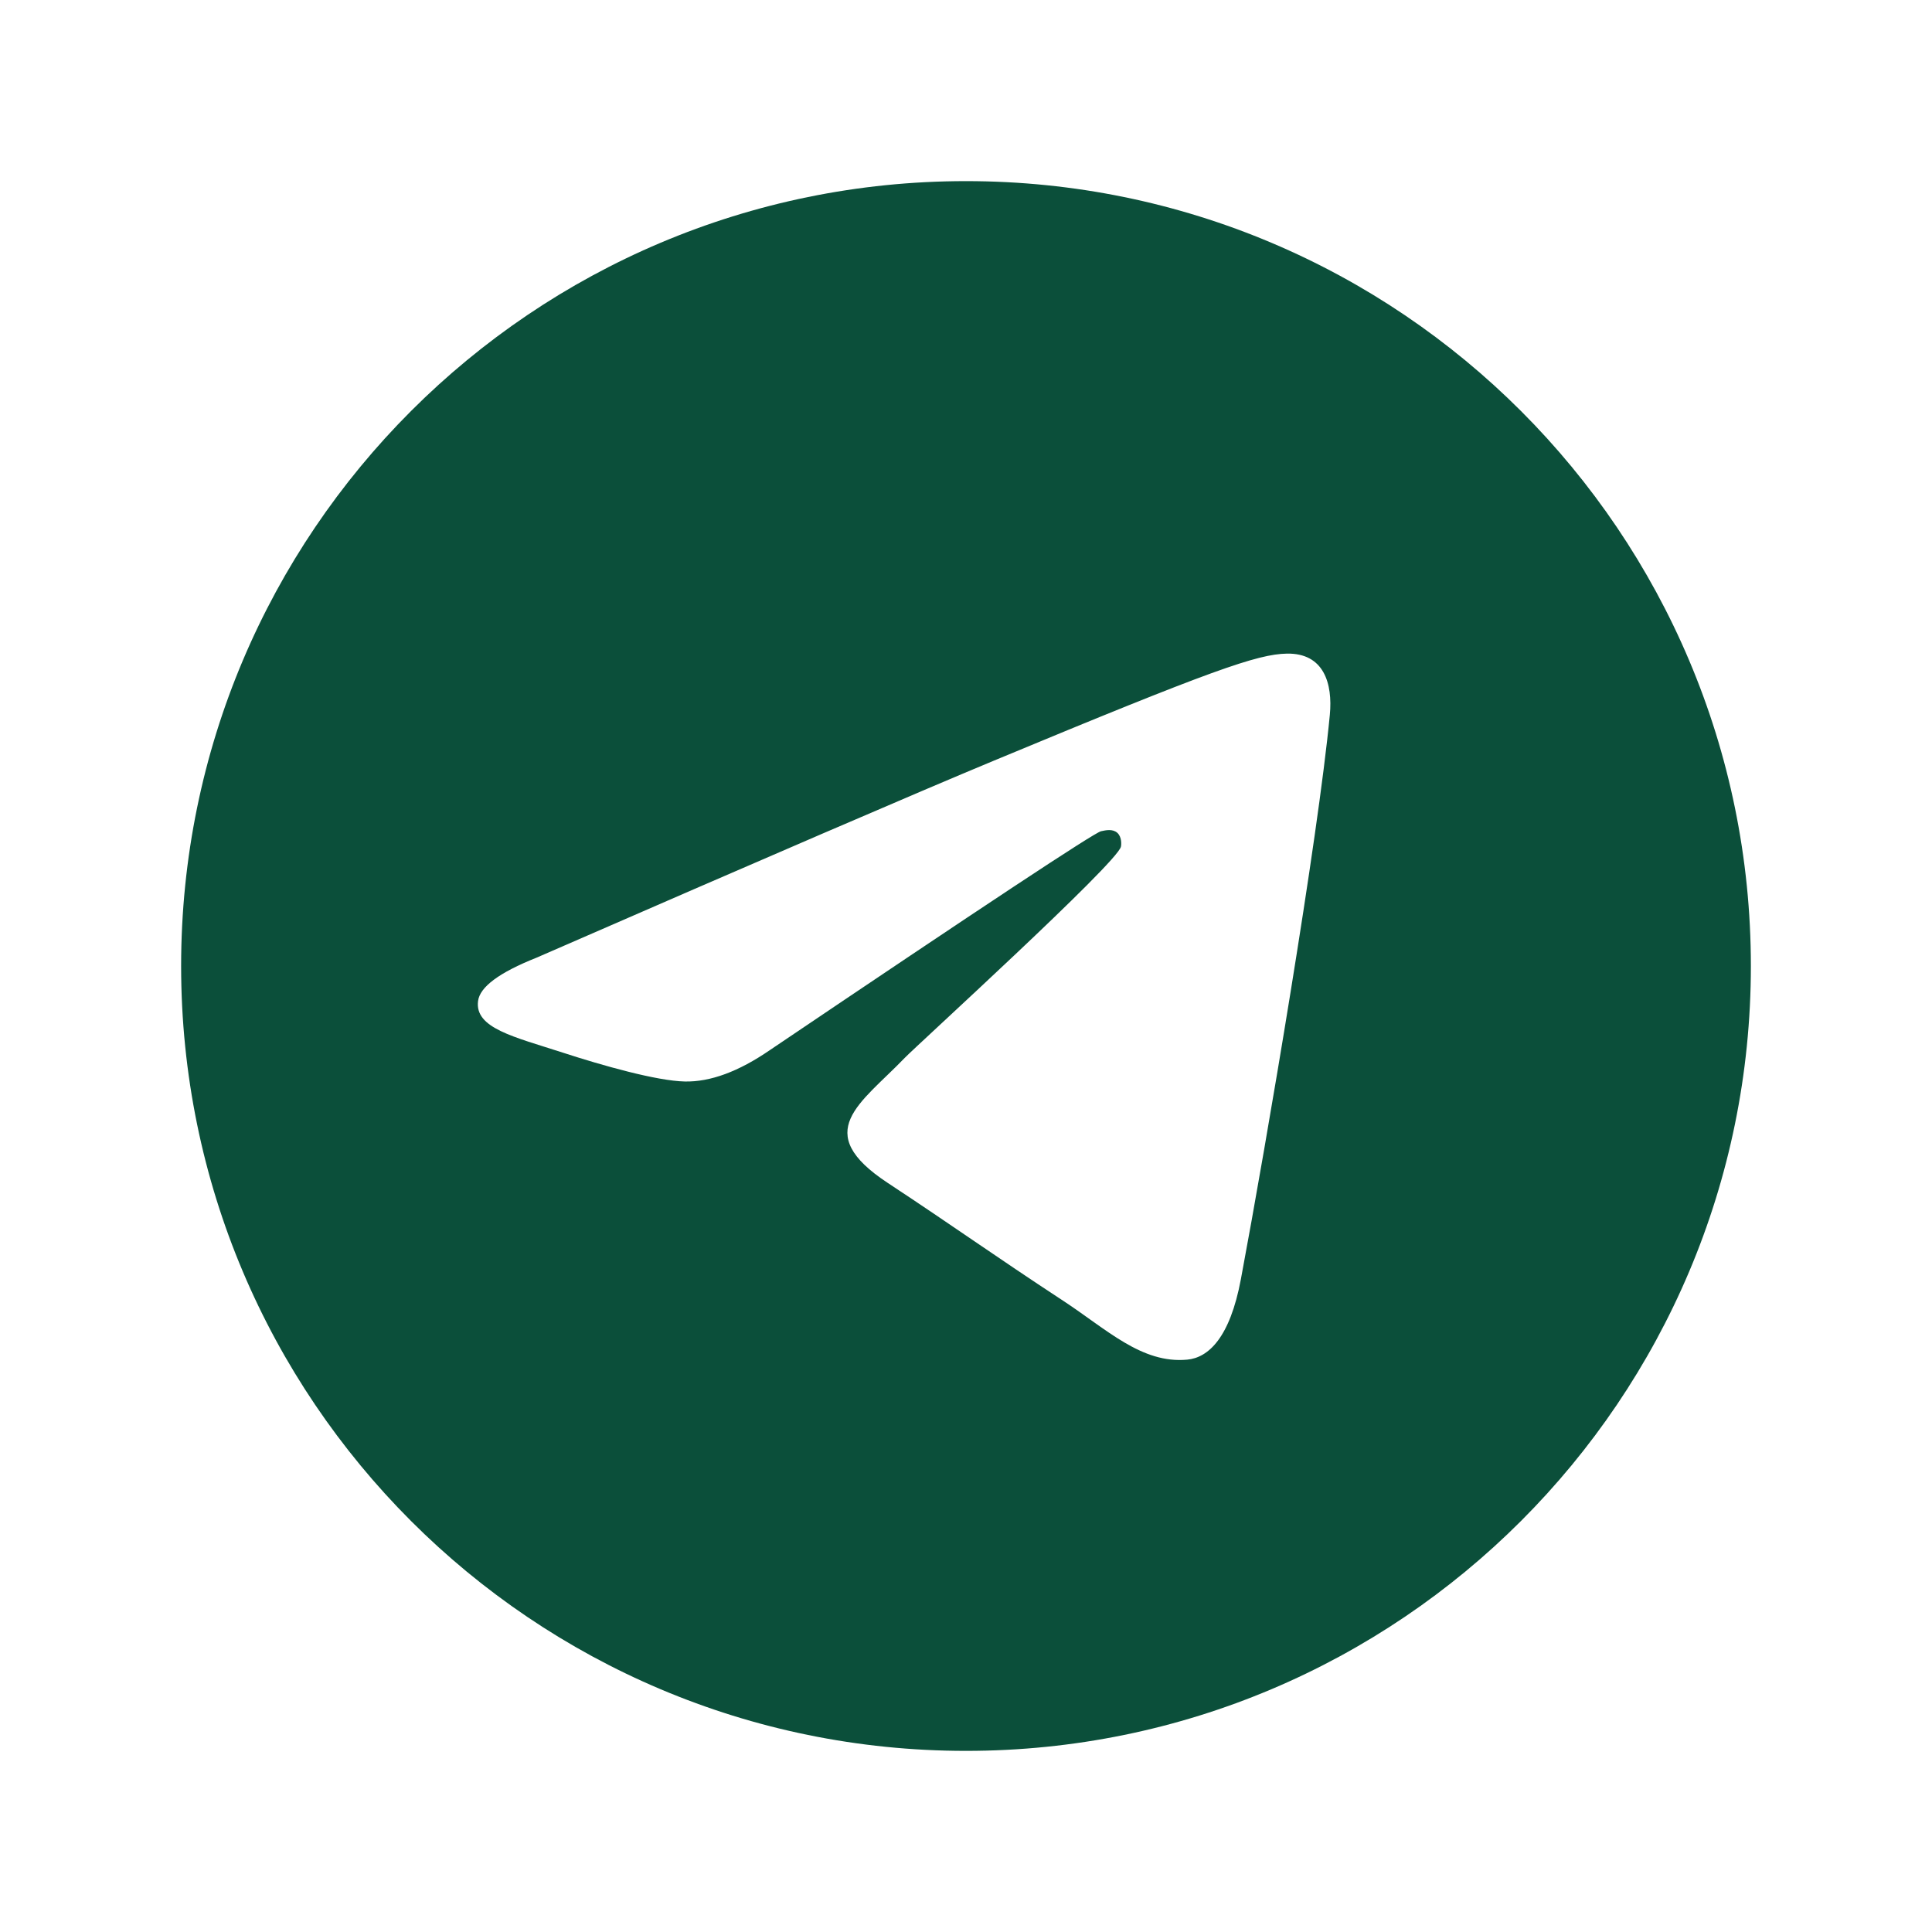 <?xml version="1.0" encoding="UTF-8"?> <svg xmlns="http://www.w3.org/2000/svg" width="32" height="32" viewBox="0 0 32 32" fill="none"><path fill-rule="evenodd" clip-rule="evenodd" d="M16 3C8.821 3 3 8.821 3 16C3 23.18 8.821 29 16 29C23.18 29 29 23.18 29 16C29 8.821 23.18 3 16 3ZM22.026 11.841C21.83 13.897 20.984 18.885 20.553 21.187C20.371 22.162 20.012 22.488 19.664 22.52C18.91 22.59 18.336 22.021 17.605 21.542C16.461 20.792 15.815 20.325 14.704 19.593C13.42 18.747 14.253 18.283 14.984 17.523C15.175 17.324 18.502 14.298 18.566 14.024C18.574 13.99 18.582 13.862 18.506 13.794C18.429 13.726 18.317 13.75 18.236 13.768C18.122 13.794 16.294 15.002 12.753 17.392C12.234 17.749 11.764 17.922 11.343 17.913C10.879 17.903 9.986 17.651 9.322 17.435C8.508 17.171 7.861 17.03 7.918 16.581C7.947 16.347 8.269 16.108 8.885 15.863C12.674 14.211 15.201 13.123 16.466 12.597C20.076 11.096 20.826 10.835 21.315 10.826C21.928 10.815 22.076 11.321 22.026 11.841Z" fill="#0B4F3A"></path></svg> 